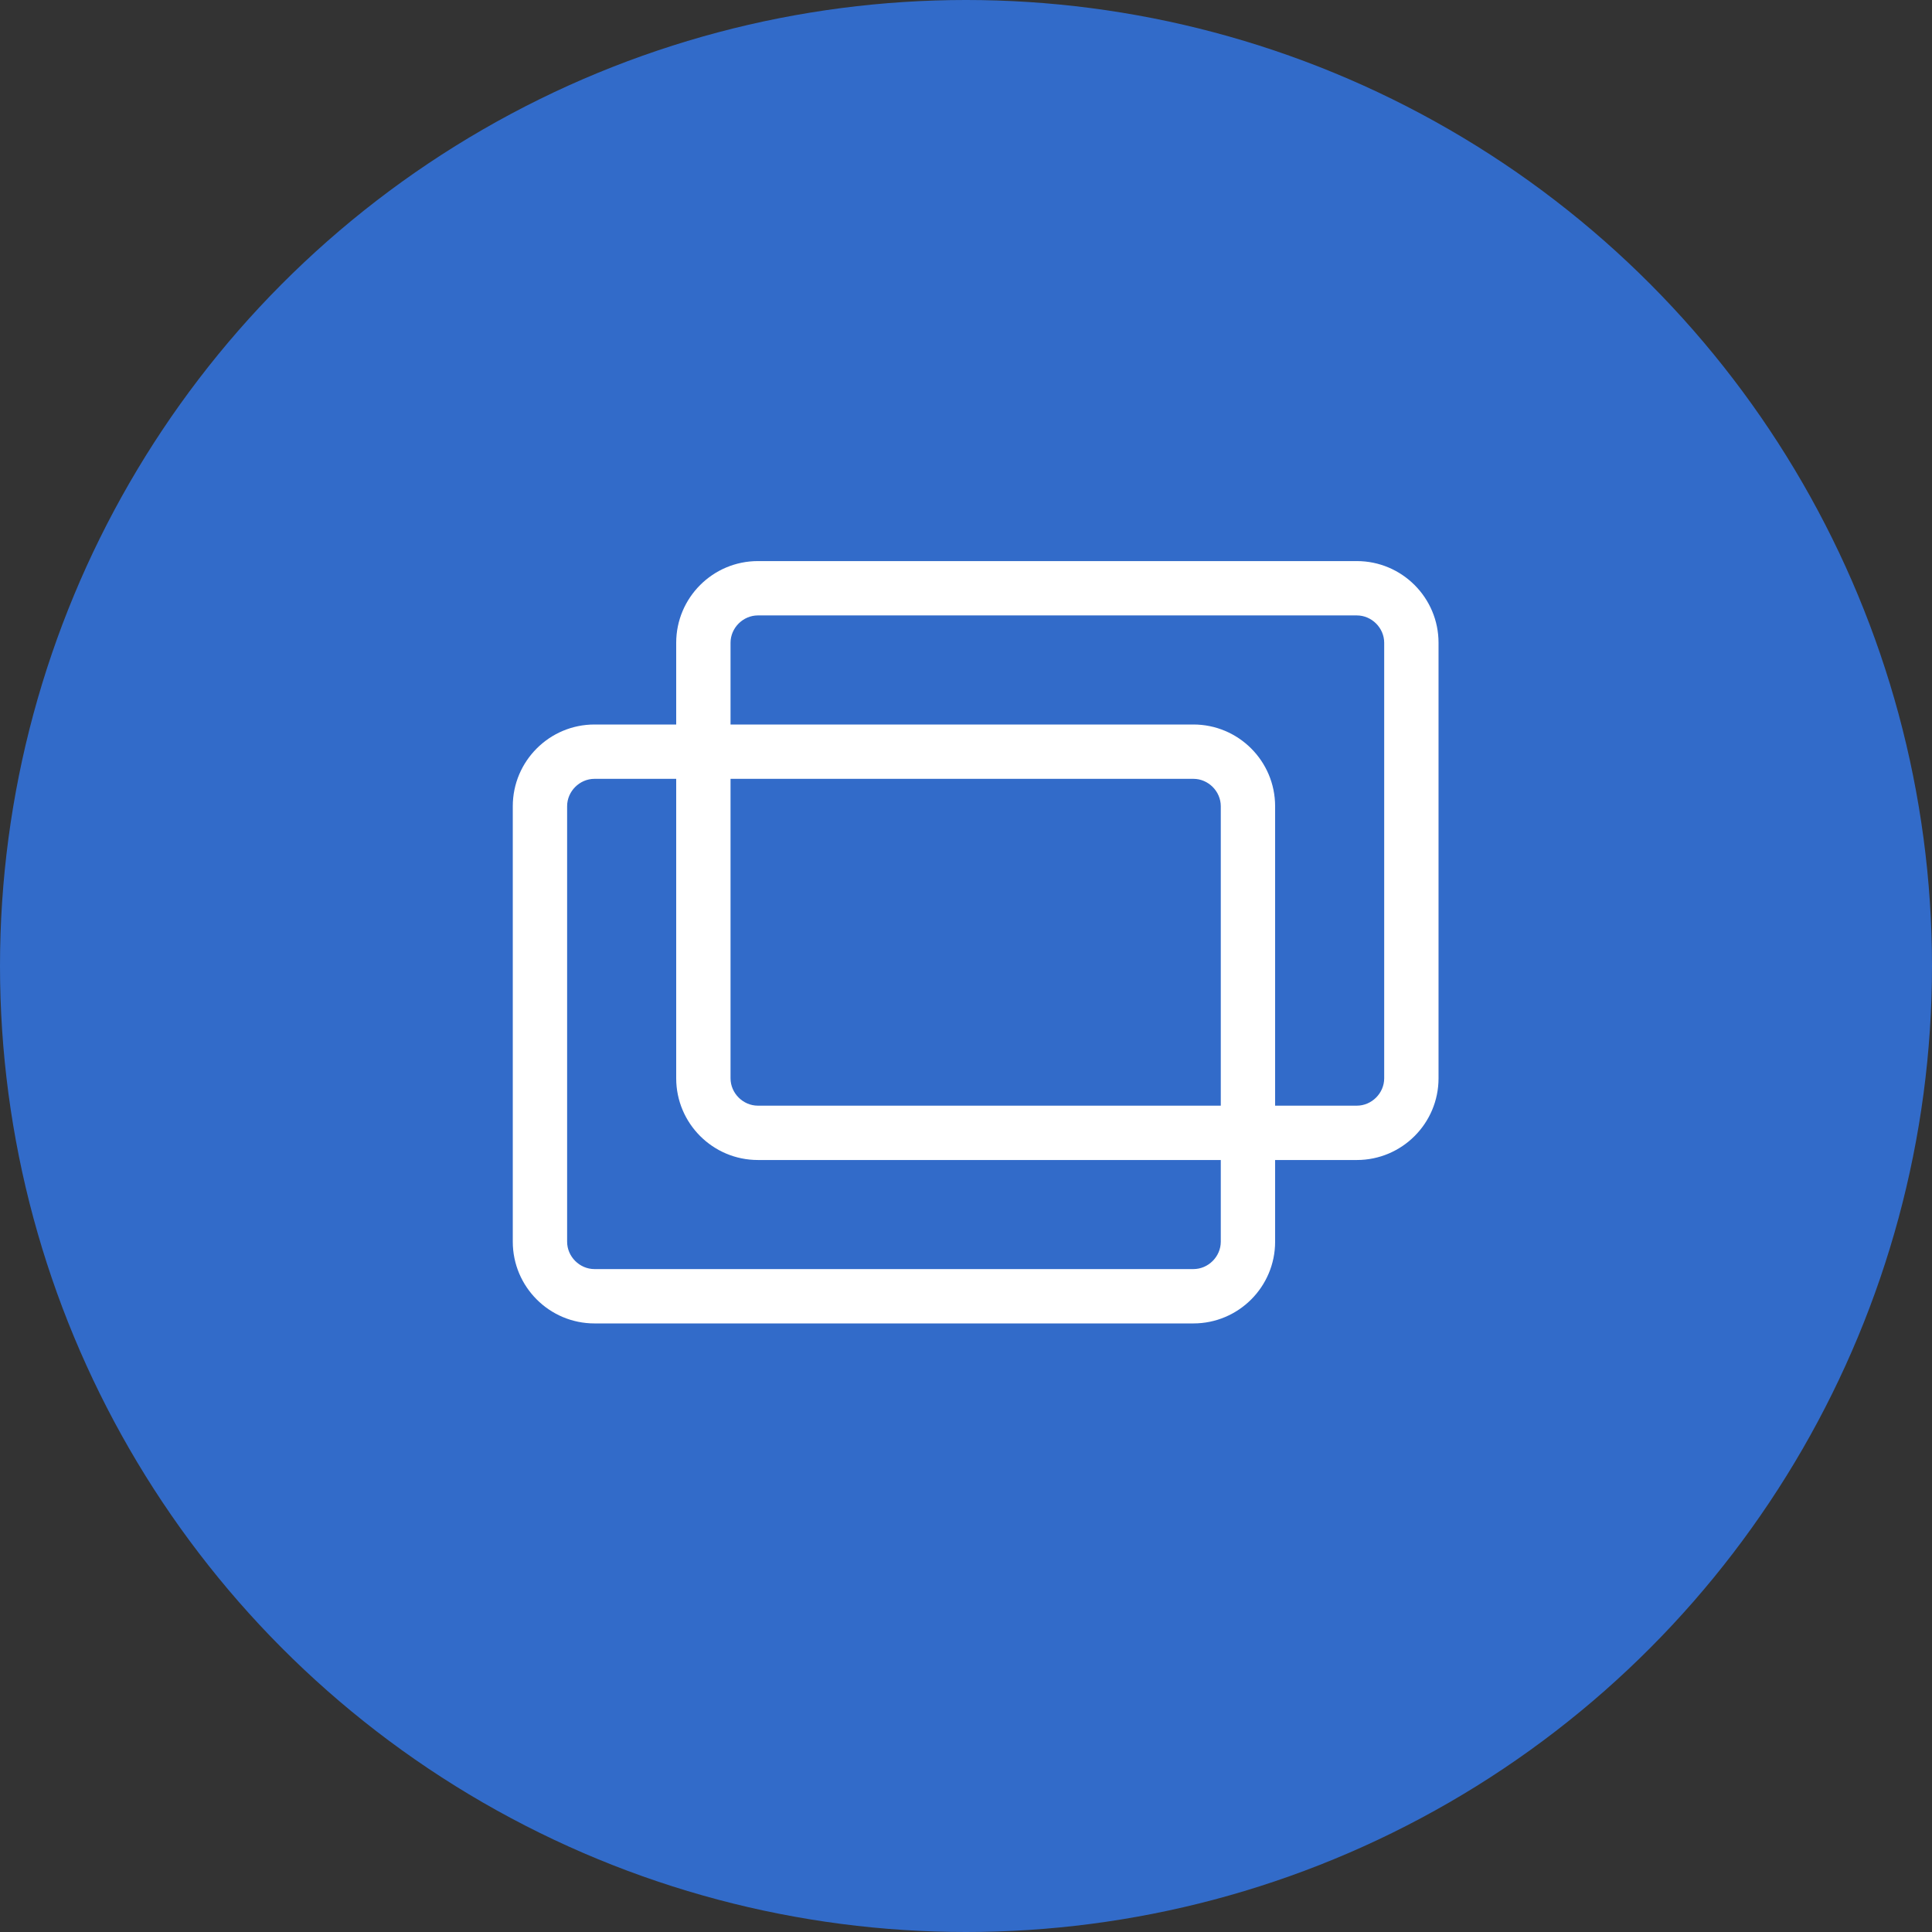 <?xml version="1.0" encoding="UTF-8"?>
<svg xmlns="http://www.w3.org/2000/svg" viewBox="0 0 48 48">
  <rect x="0" y="0" width="48" height="48" fill="#333333" stroke="none"/>
  <defs>
    <style>
      .fill-circle {
        fill: #326bc9;
      }
      .fill-circle-blank {
        fill: #fff;
      }
    </style>
  </defs>
  <circle class="fill-circle" cx="24" cy="24" r="24"/>
  <path class="fill-circle-blank" d="M33.71,13.94h-14.88c-1.12,0-2.03.91-2.03,2.03v2.03h-2.03c-1.12,0-2.03.91-2.03,2.03v10.82c0,1.12.91,2.03,2.03,2.03h14.88c1.12,0,2.03-.91,2.03-2.03v-2.03h2.03c1.12,0,2.03-.91,2.03-2.03v-10.82c0-1.12-.91-2.03-2.03-2.03ZM30.33,30.85c0,.37-.31.68-.68.68h-14.88c-.37,0-.68-.31-.68-.68v-10.82c0-.37.31-.68.68-.68h2.03v7.44c0,1.12.91,2.03,2.03,2.03h11.5v2.03ZM30.33,27.47h-11.5c-.37,0-.68-.31-.68-.68v-7.44h11.5c.37,0,.68.31.68.68v7.44ZM34.39,26.79c0,.37-.31.68-.68.68h-2.03v-7.44c0-1.12-.91-2.03-2.03-2.03h-11.5v-2.03c0-.37.31-.68.68-.68h14.88c.37,0,.68.31.68.68v10.82Z"/>
</svg>